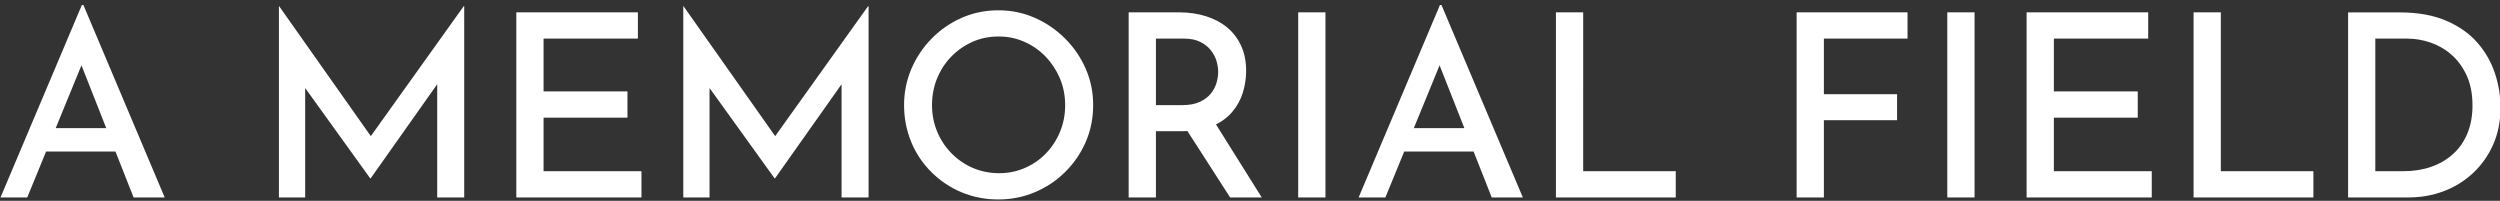 <?xml version="1.0" encoding="UTF-8"?> <svg xmlns="http://www.w3.org/2000/svg" version="1.1" viewBox="0 0 498 40" width="498" height="40"><rect x="0" y="0" width="498" height="40" fill="#333333" stroke="none"/><defs><style> .cls-1 { fill: #fff; } </style></defs><g><g id="Layer_1"><path class="cls-1" d="M5.43,39.33L18.74,6.88l-3.91,2.59,11.78,29.86h6.2L16.61.99h-.3L.1,39.33h5.33ZM8.33,30.19h16.61l-1.88-4.67h-13.1l-1.63,4.67h0ZM60.79,39.33V13.73l-.91,2.54,13.86,19.25h.1l13.61-19.25-.36-2.79v25.85h5.38V1.24h-.1l-19.5,27.27,2.34.51L55.61,1.24h-.05v38.09h5.23ZM102.84,39.33h24.94v-5.23h-19.5v-10.66h16.71v-5.23h-16.71V7.69h18.79V2.46h-24.22v36.87h0ZM141.34,39.33V13.73l-.91,2.54,13.86,19.25h.1l13.61-19.25-.36-2.79v25.85h5.38V1.24h-.1l-19.5,27.27,2.34.51L136.16,1.24h-.05v38.09h5.23ZM181.53,28.33c.96,2.29,2.31,4.28,4.04,5.99,1.73,1.71,3.72,3.04,5.99,3.99,2.27.95,4.71,1.42,7.31,1.42s5-.48,7.29-1.45c2.29-.96,4.3-2.31,6.04-4.04,1.74-1.73,3.11-3.72,4.09-5.99.98-2.27,1.47-4.71,1.47-7.31s-.49-4.94-1.47-7.21c-.98-2.27-2.35-4.28-4.11-6.04-1.76-1.76-3.78-3.14-6.04-4.14-2.27-1-4.69-1.5-7.26-1.5s-5.05.5-7.31,1.5c-2.27,1-4.27,2.38-5.99,4.14-1.73,1.76-3.07,3.78-4.04,6.04-.96,2.27-1.45,4.67-1.45,7.21s.48,5.1,1.45,7.39h0ZM186.66,15.66c.66-1.66,1.6-3.11,2.82-4.37,1.22-1.25,2.62-2.23,4.22-2.95,1.59-.71,3.33-1.07,5.23-1.07s3.55.36,5.15,1.07c1.61.71,3.01,1.69,4.22,2.95,1.2,1.25,2.15,2.7,2.84,4.34.69,1.64,1.04,3.41,1.04,5.31s-.34,3.67-1.02,5.31c-.68,1.64-1.62,3.08-2.82,4.32-1.2,1.24-2.6,2.2-4.19,2.89-1.59.69-3.3,1.04-5.13,1.04s-3.6-.35-5.21-1.04c-1.61-.69-3.02-1.66-4.24-2.89-1.22-1.24-2.18-2.67-2.87-4.32-.69-1.64-1.04-3.41-1.04-5.31s.33-3.62.99-5.28h0ZM224.83,2.46v36.87h5.43v-13.2h5.38c2.37,0,4.35-.35,5.94-1.04,1.59-.69,2.88-1.62,3.86-2.77.98-1.15,1.69-2.44,2.13-3.86.44-1.42.66-2.86.66-4.32,0-1.9-.33-3.56-.99-5-.66-1.44-1.57-2.65-2.74-3.63-1.17-.98-2.57-1.73-4.22-2.26-1.64-.52-3.43-.79-5.36-.79h-10.11ZM230.26,20.95V7.69h5.59c1.29,0,2.37.22,3.25.66.88.44,1.58,1,2.11,1.68.52.68.9,1.39,1.12,2.13.22.75.33,1.46.33,2.13,0,.71-.11,1.45-.33,2.21-.22.76-.59,1.47-1.12,2.13-.53.66-1.25,1.21-2.18,1.65-.93.44-2.09.66-3.48.66h-5.28ZM235.34,24.25l9.7,15.08h6.3l-9.55-15.24-6.45.15h0ZM258.6,39.33h5.43V2.46h-5.43v36.87h0ZM275.97,39.33l13.31-32.45-3.91,2.59,11.78,29.86h6.2L287.14.99h-.3l-16.2,38.34h5.33ZM278.86,30.19h16.61l-1.88-4.67h-13.1l-1.63,4.67h0ZM309.94,39.33h23.87v-5.23h-18.44V2.46h-5.43v36.87h0ZM357.89,39.33h5.43v-15.39h14.58v-5.18h-14.58V7.69h16.66V2.46h-22.09v36.87h0ZM387.9,39.33h5.43V2.46h-5.43v36.87h0ZM403.69,39.33h24.94v-5.23h-19.5v-10.66h16.71v-5.23h-16.71V7.69h18.79V2.46h-24.22v36.87h0ZM436.96,39.33h23.87v-5.23h-18.44V2.46h-5.43v36.87h0ZM479.77,39.33c2.47,0,4.81-.41,7.01-1.24,2.2-.83,4.15-2.03,5.84-3.61,1.69-1.57,3.03-3.46,4.01-5.66.98-2.2,1.47-4.67,1.47-7.41,0-2.27-.36-4.52-1.09-6.75-.73-2.23-1.88-4.27-3.45-6.09-1.57-1.83-3.65-3.3-6.22-4.42-2.57-1.12-5.69-1.68-9.34-1.68h-10.26v36.87h12.04ZM473.17,7.69h6.3c1.59,0,3.16.26,4.7.79,1.54.53,2.94,1.34,4.19,2.44,1.25,1.1,2.26,2.49,3.02,4.16.76,1.68,1.14,3.65,1.14,5.92,0,2.1-.34,3.96-1.02,5.59-.68,1.63-1.63,3-2.87,4.11-1.24,1.12-2.69,1.96-4.37,2.54-1.68.58-3.51.86-5.51.86h-5.59V7.69h0Z"></path></g></g></svg> 